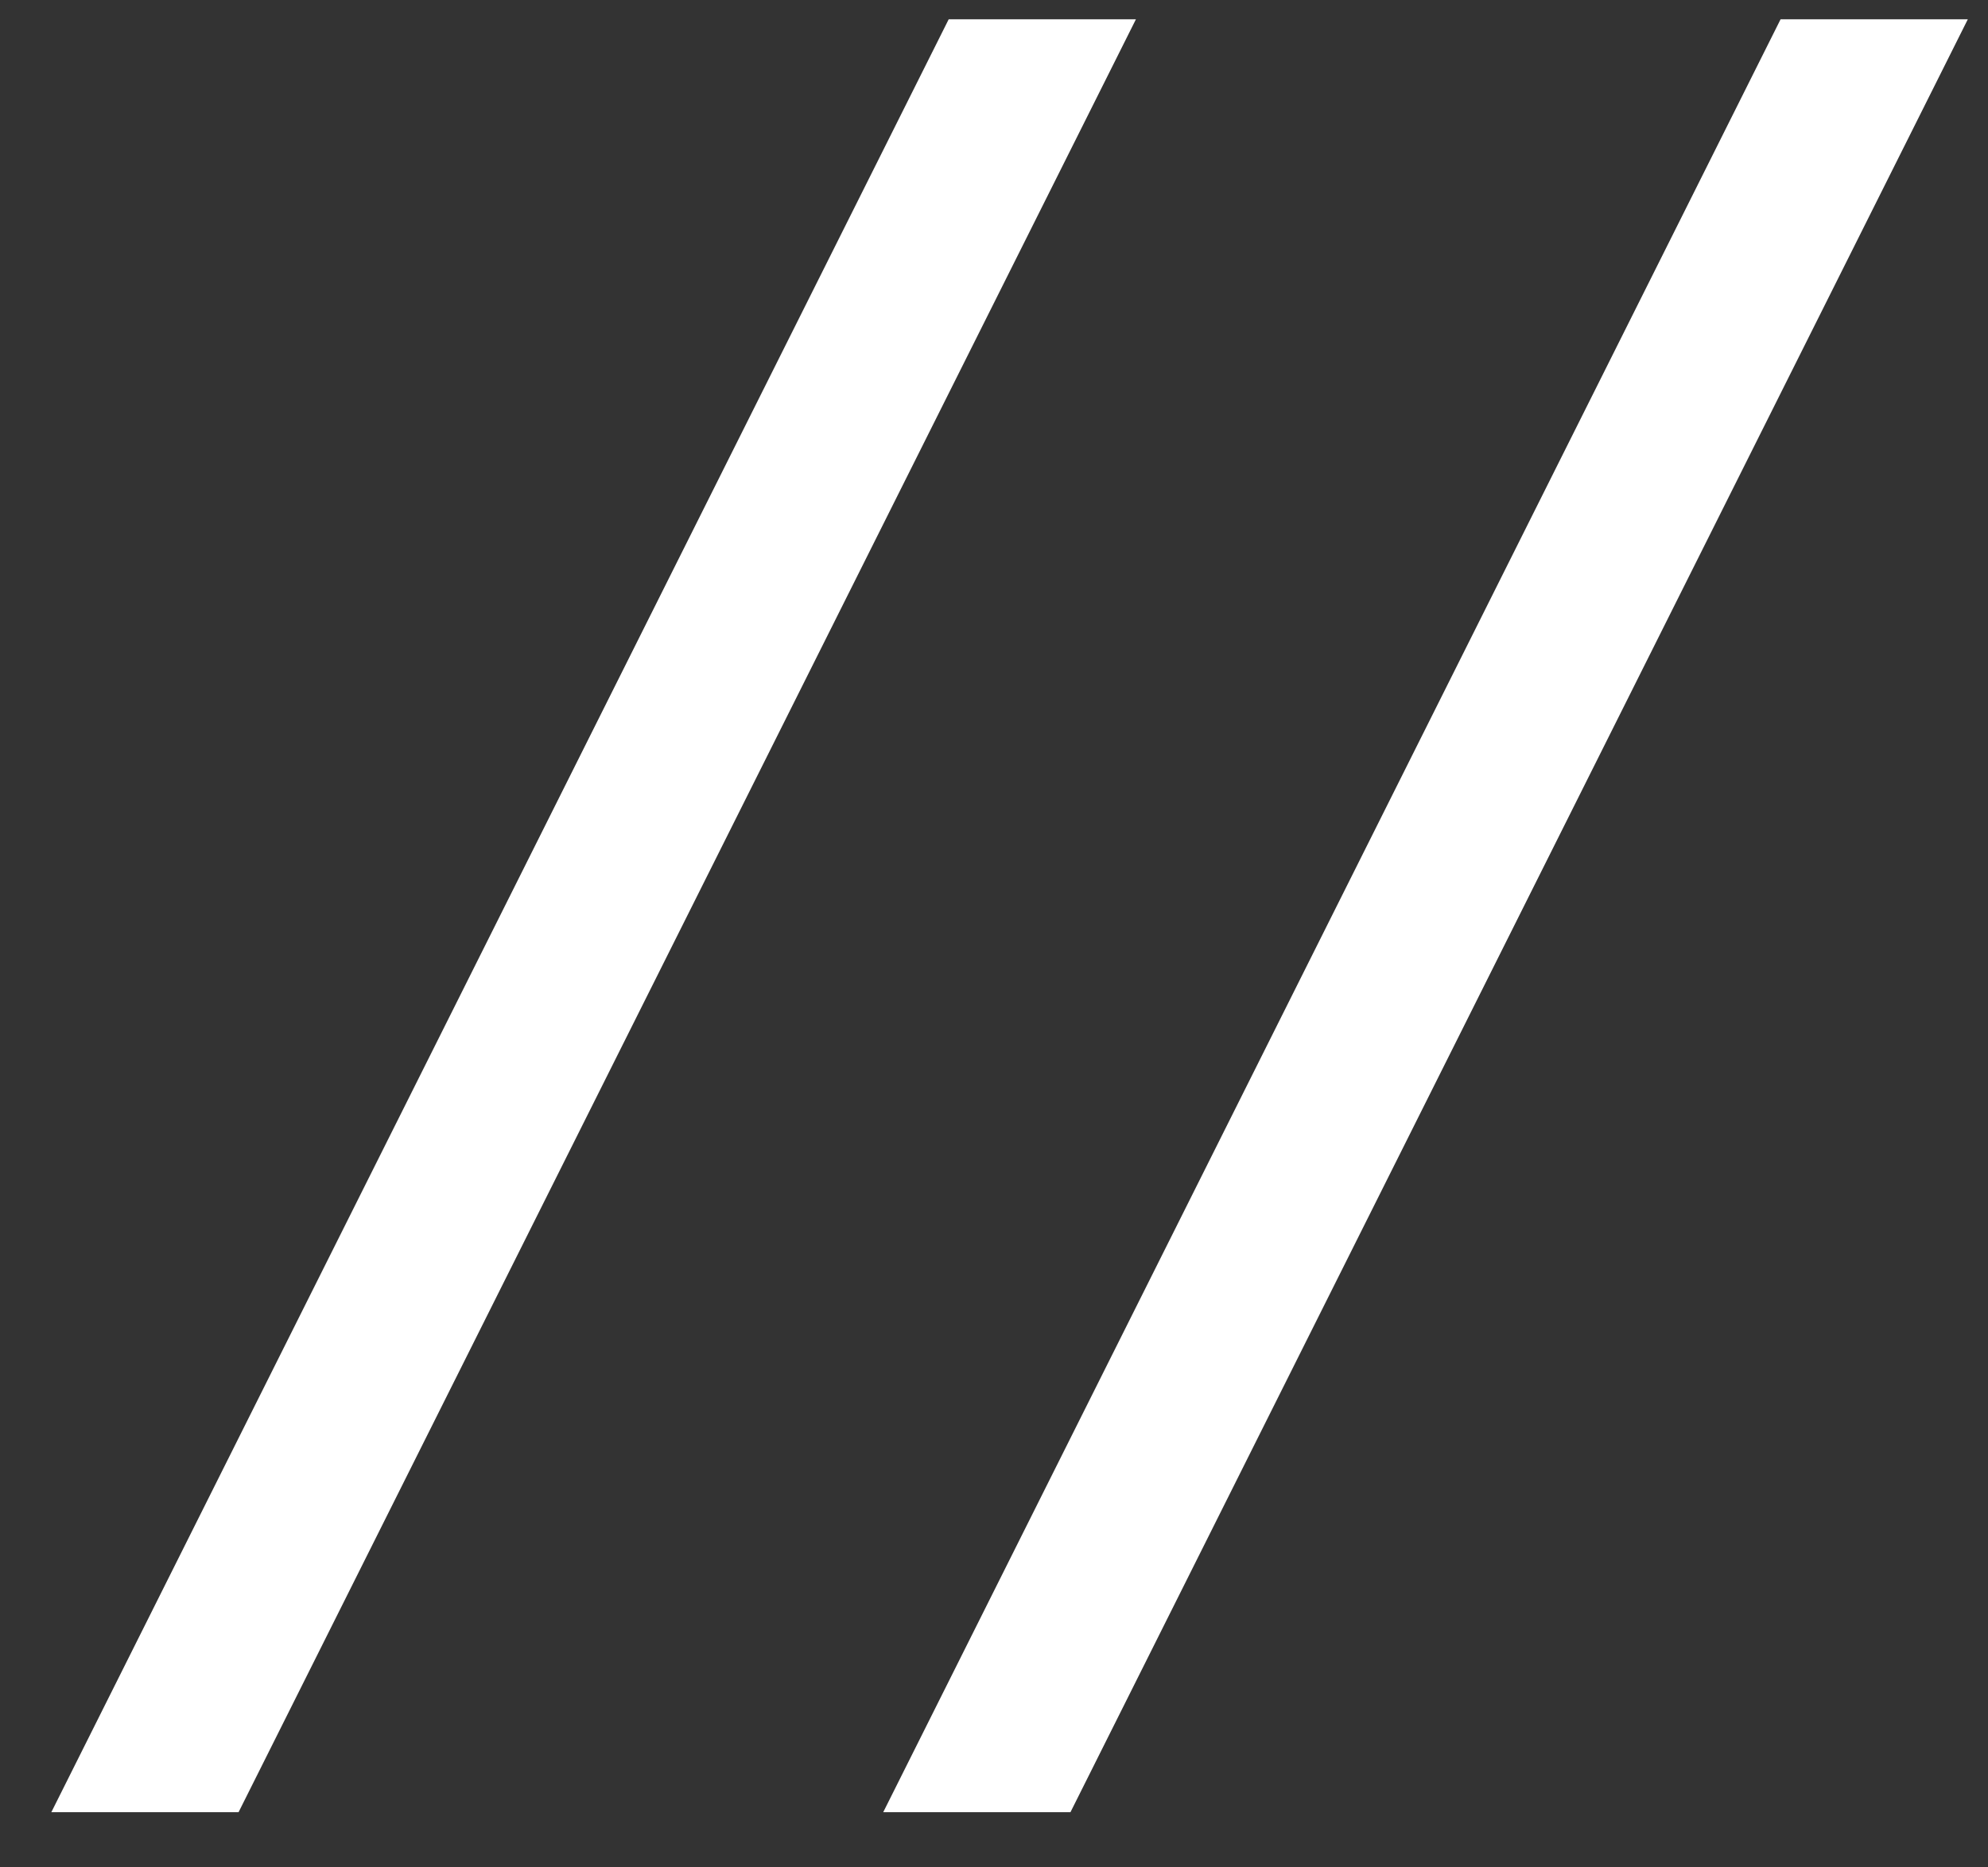 <svg width="33" height="31" viewBox="0 0 33 31" fill="none" xmlns="http://www.w3.org/2000/svg">
<rect x="0" y="0" width="33" height="31" fill="#333333" stroke="none"/>
<path d="M0.852 30.084L15.748 0.32H18.856L3.96 30.084H0.852ZM14.661 30.084L29.557 0.32H32.665L17.769 30.084H14.661Z" fill="white"/>
</svg>
